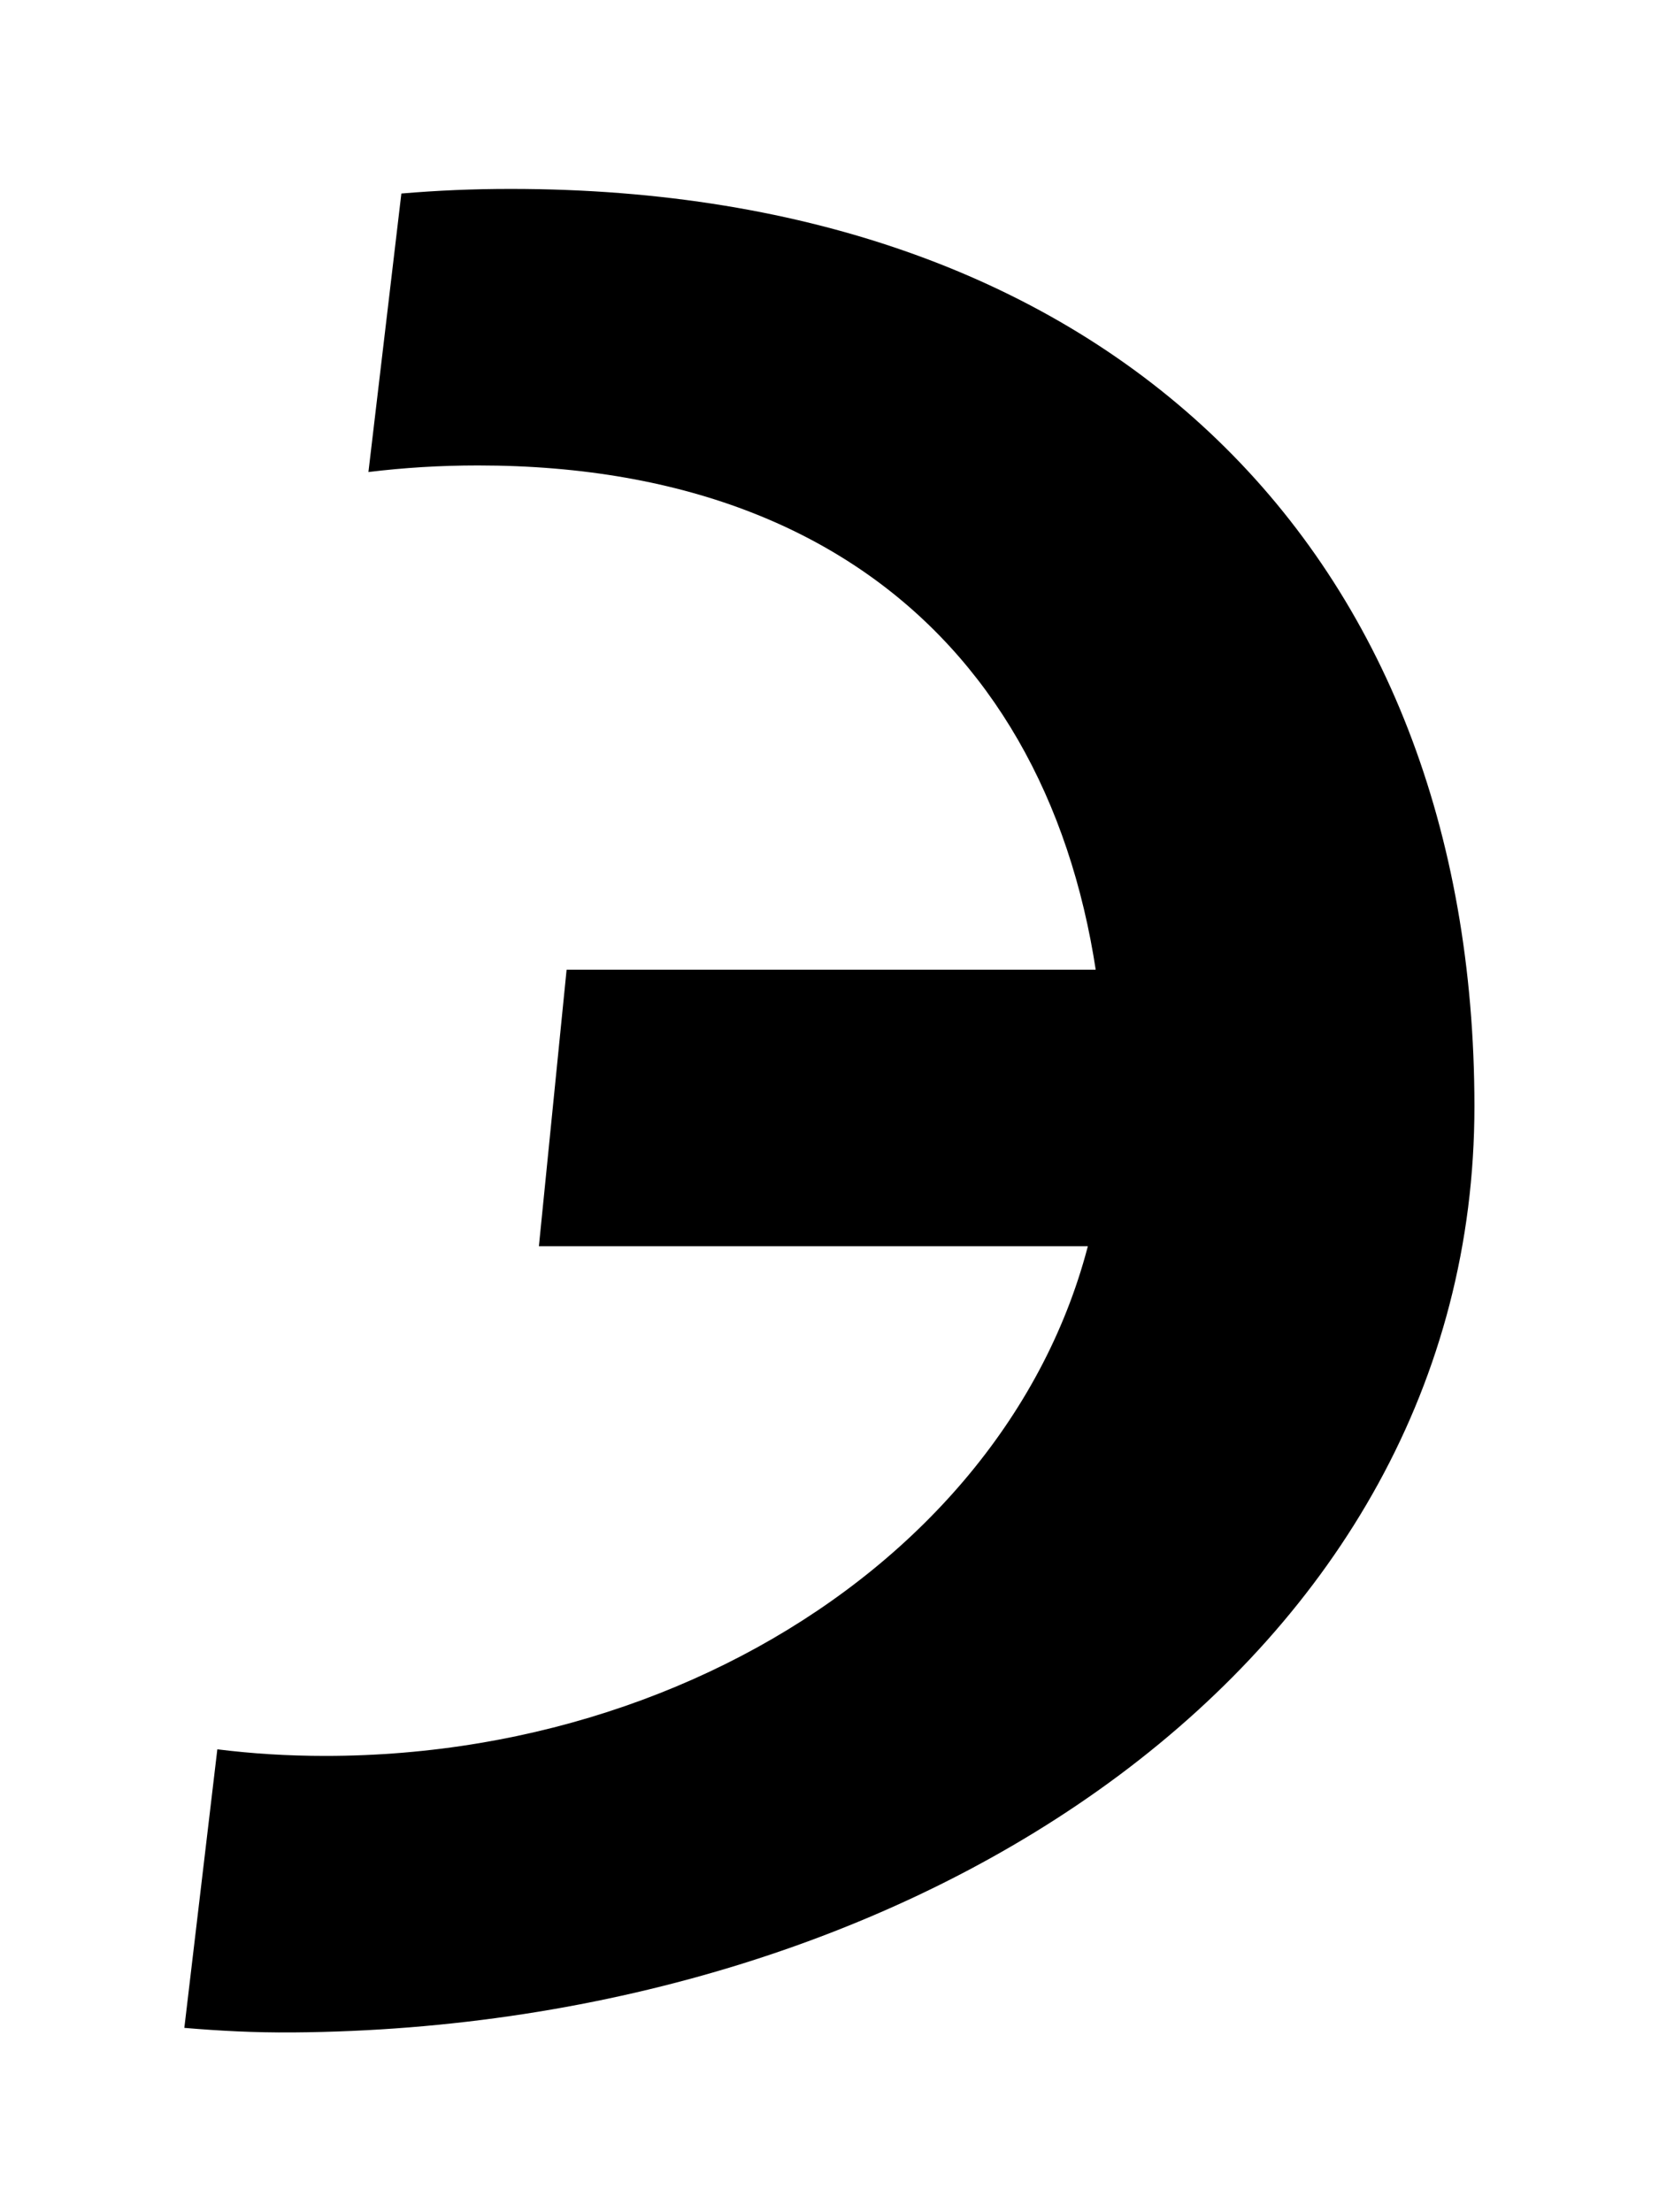 <?xml version="1.0" encoding="UTF-8" standalone="no"?>
<!-- Created with Inkscape (http://www.inkscape.org/) -->
<svg
   xmlns:dc="http://purl.org/dc/elements/1.1/"
   xmlns:cc="http://creativecommons.org/ns#"
   xmlns:rdf="http://www.w3.org/1999/02/22-rdf-syntax-ns#"
   xmlns:svg="http://www.w3.org/2000/svg"
   xmlns="http://www.w3.org/2000/svg"
   xmlns:sodipodi="http://sodipodi.sourceforge.net/DTD/sodipodi-0.dtd"
   xmlns:inkscape="http://www.inkscape.org/namespaces/inkscape"
   width="180"
   height="240"
   id="CE_label"
   sodipodi:version="0.32"
   inkscape:version="0.46"
   version="1.0"
   sodipodi:docname="Reverse_Epsilon.svg"
   inkscape:output_extension="org.inkscape.output.svg.inkscape"
   style="enable-background:new">
  <defs
     id="defs3">
    <inkscape:perspective
       sodipodi:type="inkscape:persp3d"
       inkscape:vp_x="0 : 120 : 1"
       inkscape:vp_y="0 : 1000 : 0"
       inkscape:vp_z="320 : 120 : 1"
       inkscape:persp3d-origin="160 : 80 : 1"
       id="perspective15" />
  </defs>
  <sodipodi:namedview
     id="base"
     pagecolor="#ffffff"
     bordercolor="#666666"
     borderopacity="1.0"
     inkscape:pageopacity="0.0"
     inkscape:pageshadow="2"
     inkscape:zoom="1.76875"
     inkscape:cx="78.114565"
     inkscape:cy="88.017785"
     inkscape:document-units="px"
     inkscape:current-layer="layer1"
     showgrid="true"
     width="32px"
     objecttolerance="5"
     gridtolerance="20"
     guidetolerance="5"
     showguides="true"
     inkscape:guide-bbox="true"
     inkscape:snap-guide="true">
    <inkscape:grid
       type="xygrid"
       id="grid2403"
       visible="true"
       enabled="true"
       spacingx="10px"
       spacingy="10px"
       originx="0px" />
    <sodipodi:guide
       orientation="0,1"
       position="122,120"
       id="guide2409" />
  </sodipodi:namedview>
  <g
     inkscape:groupmode="layer"
     id="layer2"
     inkscape:label="Hilfslinien"
     style="display:none">
    <path
       sodipodi:type="arc"
       style="fill:none;stroke:#000000;stroke-width:0.5;stroke-opacity:0.5"
       id="path2388"
       sodipodi:cx="120"
       sodipodi:cy="120"
       sodipodi:rx="70"
       sodipodi:ry="70"
       d="M 190,120 A 70,70 0 1 1 50,120 A 70,70 0 1 1 190,120 z" />
    <path
       sodipodi:type="arc"
       style="fill:none;stroke:#000000;stroke-width:0.5;stroke-opacity:0.5"
       id="path3160"
       sodipodi:cx="120"
       sodipodi:cy="120"
       sodipodi:rx="100"
       sodipodi:ry="100"
       d="M 220,120 A 100,100 0 1 1 20,120 A 100,100 0 1 1 220,120 z" />
  </g>
  <g
     inkscape:label="Ebene 1"
     inkscape:groupmode="layer"
     id="layer1"
     style="display:inline">
    <path
       sodipodi:nodetypes="csssccssscc"
       d="M 23.58,189.781 C 27.356,190.251 31.168,190.495 35.299,190.495 C 80.905,190.495 119.974,160 119.974,120 C 119.974,79.612 97.467,50.495 51.861,50.495 C 47.73,50.495 43.861,50.738 39.974,51.209 L 43.548,20.995 C 47.466,20.663 51.279,20.495 55.41,20.495 C 120.562,20.495 159.947,60 159.974,120 C 160,180 100,220 31.75,220.495 C 27.619,220.525 23.845,220.327 20,220 L 23.58,189.781 z"
       style="fill:#000000;fill-opacity:1;stroke:none"
       id="path_E" />
    <rect
       style="fill:#000000;fill-opacity:1;stroke:none"
       id="rect_E"
       width="71.503"
       height="30.15"
       x="72.021"
       y="105.728"
       transform="matrix(1,0,-9.9732023e-2,0.995,0,0)" />
  </g>
</svg>
